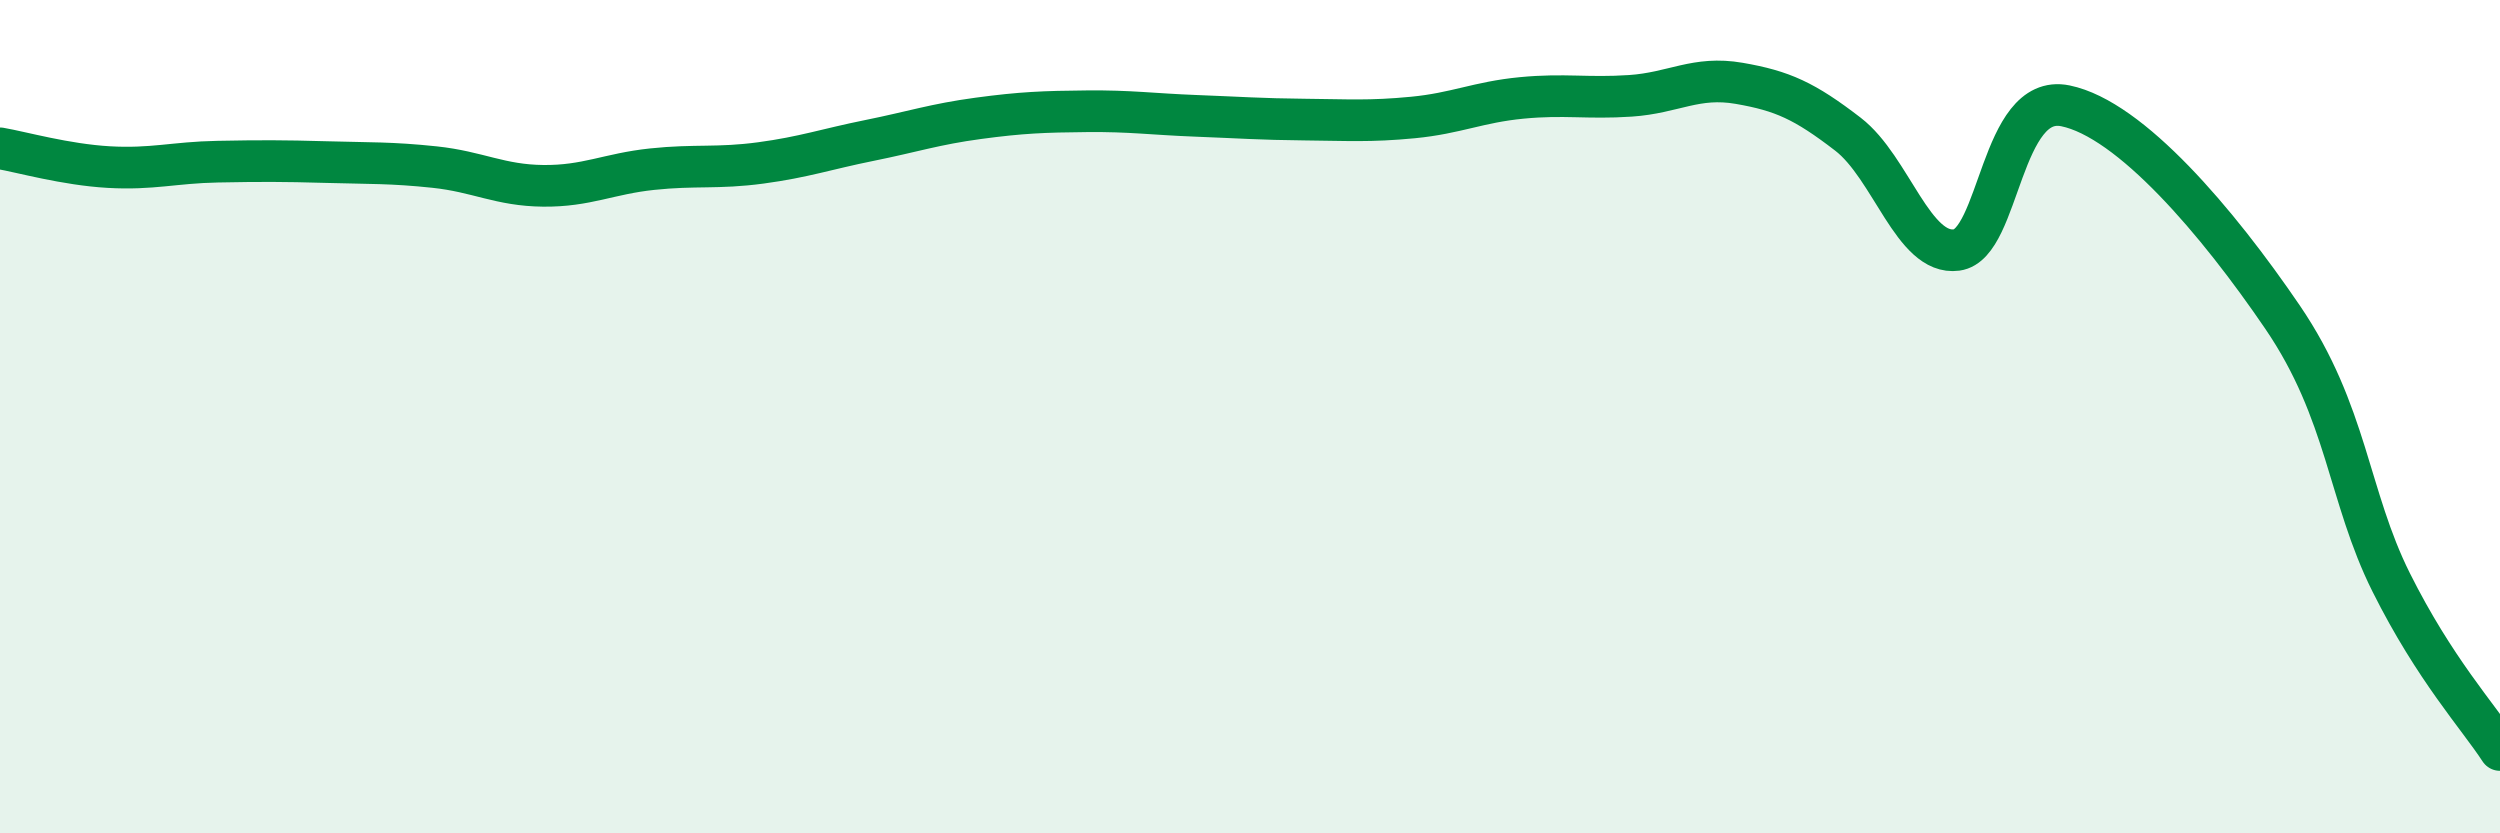 
    <svg width="60" height="20" viewBox="0 0 60 20" xmlns="http://www.w3.org/2000/svg">
      <path
        d="M 0,3.56 C 0.52,3.65 1.57,3.95 2.61,4.01 C 3.65,4.07 4.18,3.9 5.22,3.88 C 6.26,3.86 6.79,3.86 7.83,3.89 C 8.87,3.92 9.39,3.9 10.43,4.01 C 11.47,4.12 12,4.45 13.04,4.46 C 14.08,4.47 14.61,4.17 15.65,4.06 C 16.69,3.95 17.22,4.05 18.26,3.91 C 19.3,3.77 19.83,3.58 20.87,3.37 C 21.91,3.16 22.44,2.98 23.48,2.84 C 24.52,2.7 25.05,2.68 26.09,2.67 C 27.13,2.66 27.66,2.74 28.7,2.78 C 29.74,2.82 30.26,2.86 31.3,2.87 C 32.34,2.88 32.87,2.92 33.91,2.82 C 34.95,2.72 35.48,2.45 36.52,2.35 C 37.56,2.25 38.09,2.37 39.13,2.3 C 40.17,2.23 40.7,1.82 41.74,2 C 42.78,2.18 43.31,2.42 44.35,3.22 C 45.39,4.02 45.92,6.14 46.96,6 C 48,5.86 48.01,2.22 49.57,2.54 C 51.13,2.86 53.22,5.32 54.78,7.61 C 56.34,9.9 56.35,11.9 57.39,13.98 C 58.43,16.06 59.48,17.2 60,18L60 20L0 20Z"
        fill="#008740"
        opacity="0.1"
        stroke-linecap="round"
        stroke-linejoin="round"
      />
      <path
        d="M 0,3.56 C 0.52,3.65 1.57,3.95 2.61,4.01 C 3.65,4.07 4.18,3.9 5.22,3.88 C 6.26,3.86 6.79,3.86 7.83,3.89 C 8.87,3.92 9.39,3.9 10.43,4.01 C 11.47,4.12 12,4.45 13.04,4.46 C 14.08,4.47 14.61,4.17 15.65,4.06 C 16.69,3.95 17.22,4.05 18.26,3.91 C 19.3,3.77 19.83,3.58 20.87,3.37 C 21.91,3.16 22.44,2.98 23.48,2.84 C 24.52,2.7 25.05,2.68 26.09,2.67 C 27.13,2.66 27.66,2.74 28.7,2.78 C 29.74,2.82 30.26,2.86 31.3,2.87 C 32.34,2.88 32.87,2.92 33.91,2.82 C 34.95,2.72 35.48,2.45 36.52,2.35 C 37.56,2.25 38.09,2.37 39.13,2.3 C 40.17,2.23 40.7,1.82 41.74,2 C 42.78,2.18 43.31,2.42 44.35,3.22 C 45.39,4.02 45.92,6.14 46.96,6 C 48,5.86 48.01,2.22 49.57,2.54 C 51.13,2.86 53.22,5.32 54.78,7.61 C 56.34,9.9 56.35,11.9 57.39,13.98 C 58.43,16.06 59.48,17.2 60,18"
        stroke="#008740"
        stroke-width="1"
        fill="none"
        stroke-linecap="round"
        stroke-linejoin="round"
      />
    </svg>
  